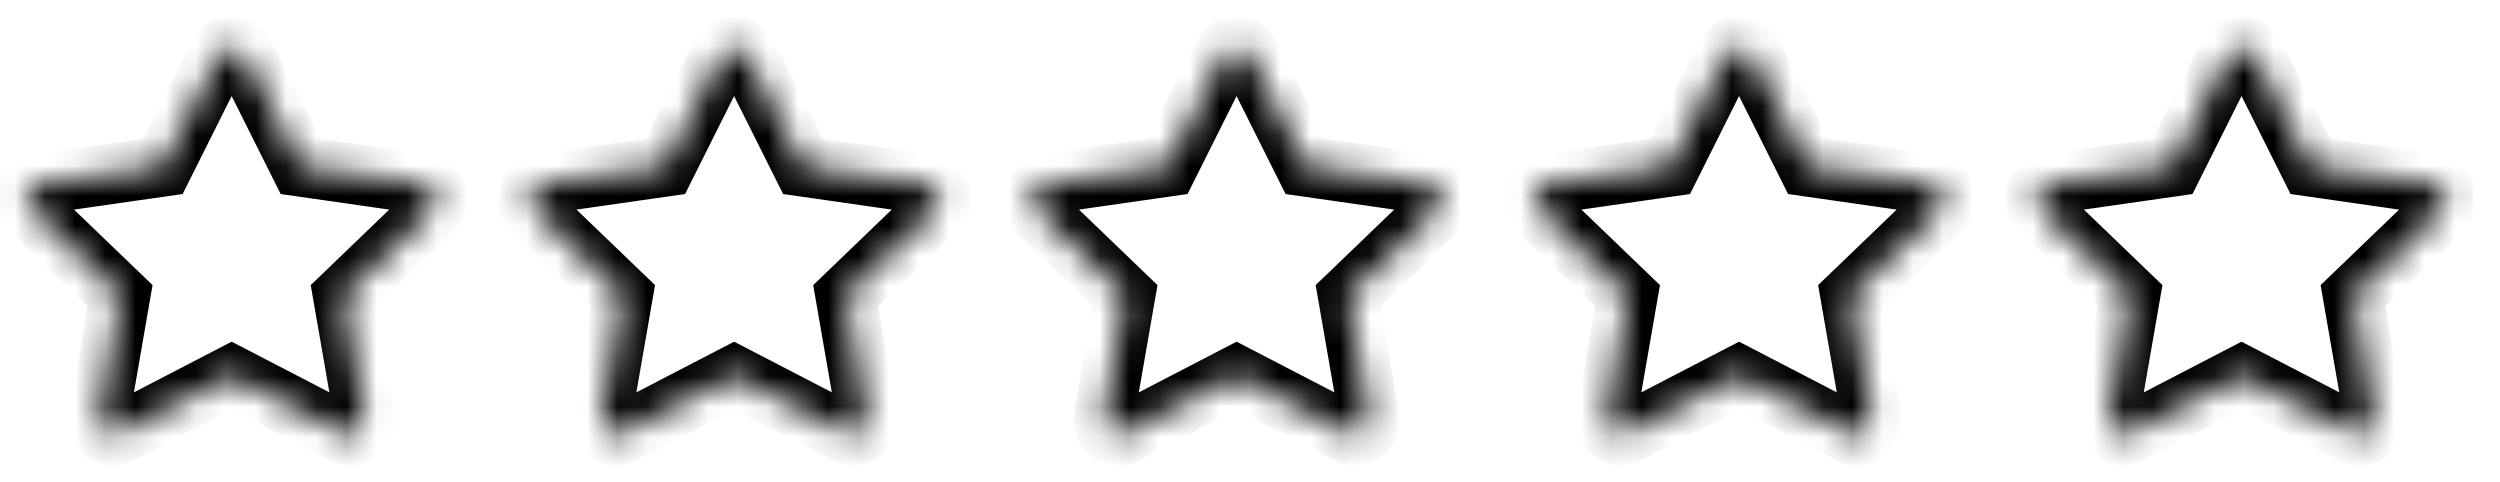 <svg width="83" height="16" viewBox="0 0 83 16" fill="none" xmlns="http://www.w3.org/2000/svg">
<g clip-path="url(#clip0)">
<mask id="path-1-inside-1" fill="white">
<path fill-rule="evenodd" clip-rule="evenodd" d="M14.521 6.443C14.465 6.272 14.316 6.148 14.135 6.122L9.978 5.526L8.12 1.812C8.039 1.651 7.873 1.549 7.691 1.549C7.509 1.549 7.343 1.651 7.262 1.812L5.403 5.526L1.246 6.122C1.066 6.148 0.916 6.272 0.86 6.443C0.804 6.614 0.851 6.801 0.981 6.926L3.989 9.818L3.279 13.901C3.248 14.078 3.322 14.256 3.469 14.362C3.617 14.467 3.812 14.481 3.972 14.398L7.691 12.47L11.409 14.398C11.479 14.434 11.555 14.452 11.631 14.452C11.73 14.452 11.829 14.422 11.912 14.362C12.059 14.256 12.133 14.078 12.103 13.901L11.393 9.818L14.4 6.926C14.531 6.801 14.578 6.614 14.521 6.443Z"/>
</mask>
<path d="M14.135 6.122L14.278 5.132L14.277 5.132L14.135 6.122ZM9.978 5.526L9.084 5.974L9.318 6.442L9.836 6.516L9.978 5.526ZM8.12 1.812L7.225 2.259L7.225 2.259L8.12 1.812ZM7.262 1.812L8.156 2.259L8.156 2.259L7.262 1.812ZM5.403 5.526L5.545 6.516L6.063 6.442L6.298 5.974L5.403 5.526ZM1.246 6.122L1.104 5.132L1.104 5.132L1.246 6.122ZM0.981 6.926L1.674 6.205L1.674 6.205L0.981 6.926ZM3.989 9.818L4.974 9.989L5.065 9.465L4.682 9.097L3.989 9.818ZM3.279 13.901L2.294 13.73L2.294 13.73L3.279 13.901ZM3.469 14.362L2.886 15.174L2.887 15.175L3.469 14.362ZM3.972 14.398L3.512 13.51L3.51 13.511L3.972 14.398ZM7.691 12.47L8.151 11.582L7.691 11.344L7.231 11.582L7.691 12.47ZM11.409 14.398L10.949 15.286L10.949 15.286L11.409 14.398ZM11.912 14.362L12.494 15.175L12.496 15.174L11.912 14.362ZM12.103 13.901L13.088 13.73L13.088 13.73L12.103 13.901ZM11.393 9.818L10.699 9.097L10.316 9.465L10.407 9.989L11.393 9.818ZM14.4 6.926L13.708 6.205L13.707 6.205L14.4 6.926ZM15.471 6.13C15.294 5.592 14.827 5.211 14.278 5.132L13.993 7.112C13.805 7.085 13.636 6.953 13.572 6.756L15.471 6.13ZM14.277 5.132L10.12 4.537L9.836 6.516L13.994 7.112L14.277 5.132ZM10.873 5.079L9.014 1.364L7.225 2.259L9.084 5.974L10.873 5.079ZM9.014 1.364C8.761 0.86 8.246 0.549 7.691 0.549V2.549C7.5 2.549 7.317 2.442 7.225 2.259L9.014 1.364ZM7.691 0.549C7.136 0.549 6.62 0.86 6.368 1.364L8.156 2.259C8.065 2.442 7.882 2.549 7.691 2.549V0.549ZM6.368 1.364L4.509 5.079L6.298 5.974L8.156 2.259L6.368 1.364ZM5.261 4.537L1.104 5.132L1.388 7.112L5.545 6.516L5.261 4.537ZM1.104 5.132C0.555 5.211 0.088 5.592 -0.09 6.13L1.81 6.756C1.745 6.953 1.577 7.085 1.389 7.112L1.104 5.132ZM-0.09 6.13C-0.267 6.668 -0.118 7.257 0.288 7.647L1.674 6.205C1.819 6.345 1.875 6.559 1.81 6.756L-0.09 6.13ZM0.288 7.647L3.296 10.539L4.682 9.097L1.674 6.205L0.288 7.647ZM3.004 9.646L2.294 13.73L4.264 14.072L4.974 9.989L3.004 9.646ZM2.294 13.73C2.197 14.29 2.432 14.848 2.886 15.174L4.053 13.55C4.213 13.665 4.3 13.866 4.264 14.072L2.294 13.73ZM2.887 15.175C3.34 15.499 3.939 15.543 4.434 15.285L3.51 13.511C3.685 13.42 3.893 13.436 4.051 13.549L2.887 15.175ZM4.433 15.286L8.151 13.358L7.231 11.582L3.512 13.51L4.433 15.286ZM7.231 13.358L10.949 15.286L11.87 13.51L8.151 11.582L7.231 13.358ZM10.949 15.286C11.164 15.397 11.398 15.452 11.631 15.452V13.452C11.713 13.452 11.795 13.471 11.869 13.51L10.949 15.286ZM11.631 15.452C11.934 15.452 12.237 15.359 12.494 15.175L11.331 13.549C11.421 13.484 11.526 13.452 11.631 13.452V15.452ZM12.496 15.174C12.95 14.848 13.185 14.29 13.088 13.73L11.117 14.072C11.082 13.866 11.169 13.665 11.329 13.55L12.496 15.174ZM13.088 13.73L12.378 9.646L10.407 9.989L11.117 14.072L13.088 13.73ZM12.085 10.539L15.094 7.647L13.707 6.205L10.699 9.097L12.085 10.539ZM15.093 7.647C15.499 7.257 15.648 6.668 15.471 6.13L13.572 6.756C13.507 6.559 13.562 6.345 13.708 6.205L15.093 7.647Z" fill="black" mask="url(#path-1-inside-1)"/>
<mask id="path-3-inside-2" fill="white">
<path fill-rule="evenodd" clip-rule="evenodd" d="M31.203 6.443C31.147 6.272 30.997 6.148 30.817 6.122L26.66 5.526L24.801 1.812C24.721 1.651 24.555 1.549 24.372 1.549C24.19 1.549 24.024 1.651 23.944 1.812L22.085 5.526L17.928 6.122C17.748 6.148 17.598 6.272 17.542 6.443C17.486 6.614 17.533 6.801 17.663 6.926L20.671 9.818L19.961 13.901C19.93 14.078 20.004 14.256 20.151 14.362C20.298 14.467 20.494 14.481 20.654 14.398L24.372 12.47L28.091 14.398C28.161 14.434 28.237 14.452 28.313 14.452C28.412 14.452 28.511 14.422 28.594 14.362C28.741 14.256 28.815 14.078 28.784 13.901L28.074 9.818L31.082 6.926C31.212 6.801 31.259 6.614 31.203 6.443Z"/>
</mask>
<path d="M30.817 6.122L30.959 5.132L30.959 5.132L30.817 6.122ZM26.66 5.526L25.766 5.974L26 6.442L26.518 6.516L26.66 5.526ZM24.801 1.812L23.907 2.259L23.907 2.259L24.801 1.812ZM23.944 1.812L24.838 2.259L24.838 2.259L23.944 1.812ZM22.085 5.526L22.227 6.516L22.745 6.442L22.979 5.974L22.085 5.526ZM17.928 6.122L17.786 5.132L17.785 5.132L17.928 6.122ZM17.663 6.926L18.356 6.205L18.356 6.205L17.663 6.926ZM20.671 9.818L21.656 9.989L21.747 9.465L21.364 9.097L20.671 9.818ZM19.961 13.901L18.975 13.73L18.975 13.73L19.961 13.901ZM20.151 14.362L19.567 15.174L19.569 15.175L20.151 14.362ZM20.654 14.398L20.194 13.51L20.192 13.511L20.654 14.398ZM24.372 12.47L24.833 11.582L24.372 11.344L23.912 11.582L24.372 12.47ZM28.091 14.398L27.631 15.286L27.631 15.286L28.091 14.398ZM28.594 14.362L29.176 15.175L29.177 15.174L28.594 14.362ZM28.784 13.901L29.77 13.73L29.77 13.73L28.784 13.901ZM28.074 9.818L27.381 9.097L26.998 9.465L27.089 9.989L28.074 9.818ZM31.082 6.926L30.389 6.205L30.389 6.205L31.082 6.926ZM32.153 6.13C31.976 5.592 31.508 5.211 30.959 5.132L30.675 7.112C30.486 7.085 30.318 6.953 30.253 6.756L32.153 6.13ZM30.959 5.132L26.802 4.537L26.518 6.516L30.675 7.112L30.959 5.132ZM27.554 5.079L25.695 1.364L23.907 2.259L25.766 5.974L27.554 5.079ZM25.695 1.364C25.443 0.86 24.928 0.549 24.372 0.549V2.549C24.181 2.549 23.998 2.442 23.907 2.259L25.695 1.364ZM24.372 0.549C23.817 0.549 23.302 0.86 23.049 1.364L24.838 2.259C24.747 2.442 24.564 2.549 24.372 2.549V0.549ZM23.049 1.364L21.191 5.079L22.979 5.974L24.838 2.259L23.049 1.364ZM21.943 4.537L17.786 5.132L18.07 7.112L22.227 6.516L21.943 4.537ZM17.785 5.132C17.236 5.211 16.769 5.592 16.592 6.13L18.492 6.756C18.427 6.953 18.259 7.085 18.07 7.112L17.785 5.132ZM16.592 6.13C16.415 6.668 16.564 7.257 16.97 7.647L18.356 6.205C18.501 6.345 18.557 6.559 18.492 6.756L16.592 6.13ZM16.97 7.647L19.978 10.539L21.364 9.097L18.356 6.205L16.97 7.647ZM19.686 9.646L18.975 13.73L20.946 14.072L21.656 9.989L19.686 9.646ZM18.975 13.73C18.878 14.29 19.113 14.848 19.567 15.174L20.734 13.55C20.894 13.665 20.982 13.866 20.946 14.072L18.975 13.73ZM19.569 15.175C20.022 15.499 20.621 15.543 21.116 15.285L20.192 13.511C20.366 13.42 20.575 13.436 20.733 13.549L19.569 15.175ZM21.114 15.286L24.833 13.358L23.912 11.582L20.194 13.51L21.114 15.286ZM23.912 13.358L27.631 15.286L28.551 13.51L24.833 11.582L23.912 13.358ZM27.631 15.286C27.845 15.397 28.08 15.452 28.313 15.452V13.452C28.394 13.452 28.476 13.471 28.551 13.51L27.631 15.286ZM28.313 15.452C28.616 15.452 28.919 15.359 29.176 15.175L28.012 13.549C28.102 13.484 28.208 13.452 28.313 13.452V15.452ZM29.177 15.174C29.631 14.848 29.866 14.29 29.77 13.73L27.799 14.072C27.763 13.866 27.851 13.665 28.011 13.55L29.177 15.174ZM29.77 13.73L29.059 9.646L27.089 9.989L27.799 14.072L29.77 13.73ZM28.767 10.539L31.775 7.647L30.389 6.205L27.381 9.097L28.767 10.539ZM31.775 7.647C32.181 7.257 32.33 6.668 32.153 6.13L30.253 6.756C30.188 6.559 30.244 6.345 30.389 6.205L31.775 7.647Z" fill="black" mask="url(#path-3-inside-2)"/>
<mask id="path-5-inside-3" fill="white">
<path fill-rule="evenodd" clip-rule="evenodd" d="M47.885 6.443C47.828 6.272 47.679 6.148 47.499 6.122L43.342 5.526L41.483 1.812C41.402 1.651 41.236 1.549 41.054 1.549C40.872 1.549 40.706 1.651 40.625 1.812L38.767 5.526L34.609 6.122C34.429 6.148 34.28 6.272 34.224 6.443C34.167 6.614 34.214 6.801 34.344 6.926L37.352 9.818L36.642 13.901C36.612 14.078 36.685 14.256 36.833 14.362C36.98 14.467 37.175 14.481 37.336 14.398L41.054 12.47L44.773 14.398C44.843 14.434 44.919 14.452 44.995 14.452C45.094 14.452 45.192 14.422 45.276 14.362C45.423 14.256 45.496 14.078 45.466 13.901L44.756 9.818L47.764 6.926C47.894 6.801 47.941 6.614 47.885 6.443Z"/>
</mask>
<path d="M47.499 6.122L47.641 5.132L47.641 5.132L47.499 6.122ZM43.342 5.526L42.447 5.974L42.682 6.442L43.2 6.516L43.342 5.526ZM41.483 1.812L40.589 2.259L40.589 2.259L41.483 1.812ZM40.625 1.812L41.52 2.259L41.52 2.259L40.625 1.812ZM38.767 5.526L38.908 6.516L39.427 6.442L39.661 5.974L38.767 5.526ZM34.609 6.122L34.468 5.132L34.467 5.132L34.609 6.122ZM34.344 6.926L35.038 6.205L35.037 6.205L34.344 6.926ZM37.352 9.818L38.338 9.989L38.429 9.465L38.045 9.097L37.352 9.818ZM36.642 13.901L35.657 13.73L35.657 13.73L36.642 13.901ZM36.833 14.362L36.249 15.174L36.25 15.175L36.833 14.362ZM37.336 14.398L36.876 13.51L36.874 13.511L37.336 14.398ZM41.054 12.47L41.514 11.582L41.054 11.344L40.594 11.582L41.054 12.47ZM44.773 14.398L44.312 15.286L44.312 15.286L44.773 14.398ZM45.276 14.362L45.857 15.175L45.859 15.174L45.276 14.362ZM45.466 13.901L46.451 13.73L46.451 13.73L45.466 13.901ZM44.756 9.818L44.063 9.097L43.679 9.465L43.771 9.989L44.756 9.818ZM47.764 6.926L47.071 6.205L47.071 6.205L47.764 6.926ZM48.834 6.13C48.657 5.592 48.19 5.211 47.641 5.132L47.356 7.112C47.168 7.085 47 6.953 46.935 6.756L48.834 6.13ZM47.641 5.132L43.483 4.537L43.2 6.516L47.357 7.112L47.641 5.132ZM44.236 5.079L42.377 1.364L40.589 2.259L42.447 5.974L44.236 5.079ZM42.377 1.364C42.125 0.86 41.609 0.549 41.054 0.549V2.549C40.863 2.549 40.68 2.442 40.589 2.259L42.377 1.364ZM41.054 0.549C40.499 0.549 39.984 0.86 39.731 1.364L41.52 2.259C41.428 2.442 41.245 2.549 41.054 2.549V0.549ZM39.731 1.364L37.872 5.079L39.661 5.974L41.52 2.259L39.731 1.364ZM38.625 4.537L34.468 5.132L34.751 7.112L38.908 6.516L38.625 4.537ZM34.467 5.132C33.918 5.211 33.451 5.592 33.274 6.13L35.173 6.756C35.109 6.953 34.941 7.085 34.752 7.112L34.467 5.132ZM33.274 6.13C33.097 6.668 33.246 7.257 33.652 7.647L35.037 6.205C35.183 6.345 35.238 6.559 35.173 6.756L33.274 6.13ZM33.651 7.647L36.659 10.539L38.045 9.097L35.038 6.205L33.651 7.647ZM36.367 9.646L35.657 13.73L37.627 14.072L38.338 9.989L36.367 9.646ZM35.657 13.73C35.56 14.29 35.795 14.848 36.249 15.174L37.416 13.55C37.576 13.665 37.663 13.866 37.628 14.072L35.657 13.73ZM36.25 15.175C36.703 15.499 37.302 15.543 37.798 15.285L36.874 13.511C37.048 13.42 37.256 13.436 37.415 13.549L36.25 15.175ZM37.796 15.286L41.514 13.358L40.594 11.582L36.876 13.51L37.796 15.286ZM40.594 13.358L44.312 15.286L45.233 13.51L41.514 11.582L40.594 13.358ZM44.312 15.286C44.527 15.397 44.761 15.452 44.995 15.452V13.452C45.076 13.452 45.158 13.471 45.233 13.51L44.312 15.286ZM44.995 15.452C45.298 15.452 45.601 15.359 45.857 15.175L44.694 13.549C44.784 13.484 44.89 13.452 44.995 13.452V15.452ZM45.859 15.174C46.313 14.848 46.548 14.29 46.451 13.73L44.481 14.072C44.445 13.866 44.532 13.665 44.692 13.55L45.859 15.174ZM46.451 13.73L45.741 9.646L43.771 9.989L44.481 14.072L46.451 13.73ZM45.449 10.539L48.457 7.647L47.071 6.205L44.063 9.097L45.449 10.539ZM48.457 7.647C48.862 7.257 49.012 6.668 48.834 6.13L46.935 6.756C46.87 6.559 46.925 6.345 47.071 6.205L48.457 7.647Z" fill="black" mask="url(#path-5-inside-3)"/>
<mask id="path-7-inside-4" fill="white">
<path fill-rule="evenodd" clip-rule="evenodd" d="M64.567 6.443C64.511 6.272 64.362 6.148 64.181 6.122L60.024 5.526L58.165 1.812C58.085 1.651 57.919 1.549 57.737 1.549C57.555 1.549 57.389 1.651 57.308 1.812L55.449 5.526L51.292 6.122C51.112 6.148 50.962 6.272 50.906 6.443C50.85 6.614 50.897 6.801 51.027 6.926L54.035 9.818L53.325 13.901C53.294 14.078 53.368 14.256 53.515 14.362C53.663 14.467 53.858 14.481 54.018 14.398L57.737 12.47L61.455 14.398C61.525 14.434 61.601 14.452 61.677 14.452C61.776 14.452 61.875 14.422 61.958 14.362C62.105 14.256 62.179 14.078 62.149 13.901L61.438 9.818L64.446 6.926C64.577 6.801 64.623 6.614 64.567 6.443Z"/>
</mask>
<path d="M64.181 6.122L64.324 5.132L64.323 5.132L64.181 6.122ZM60.024 5.526L59.13 5.974L59.364 6.442L59.882 6.516L60.024 5.526ZM58.165 1.812L57.271 2.259L57.271 2.259L58.165 1.812ZM57.308 1.812L58.202 2.259L58.202 2.259L57.308 1.812ZM55.449 5.526L55.591 6.516L56.109 6.442L56.343 5.974L55.449 5.526ZM51.292 6.122L51.15 5.132L51.15 5.132L51.292 6.122ZM51.027 6.926L51.72 6.205L51.72 6.205L51.027 6.926ZM54.035 9.818L55.02 9.989L55.111 9.465L54.728 9.097L54.035 9.818ZM53.325 13.901L52.34 13.73L52.34 13.73L53.325 13.901ZM53.515 14.362L52.932 15.174L52.933 15.175L53.515 14.362ZM54.018 14.398L53.558 13.51L53.556 13.511L54.018 14.398ZM57.737 12.47L58.197 11.582L57.737 11.344L57.276 11.582L57.737 12.47ZM61.455 14.398L60.995 15.286L60.995 15.286L61.455 14.398ZM61.958 14.362L62.54 15.175L62.542 15.174L61.958 14.362ZM62.149 13.901L63.134 13.73L63.134 13.73L62.149 13.901ZM61.438 9.818L60.745 9.097L60.362 9.465L60.453 9.989L61.438 9.818ZM64.446 6.926L63.754 6.205L63.753 6.205L64.446 6.926ZM65.517 6.13C65.34 5.592 64.873 5.211 64.324 5.132L64.039 7.112C63.85 7.085 63.682 6.953 63.617 6.756L65.517 6.13ZM64.323 5.132L60.166 4.537L59.882 6.516L64.04 7.112L64.323 5.132ZM60.919 5.079L59.06 1.364L57.271 2.259L59.13 5.974L60.919 5.079ZM59.06 1.364C58.807 0.86 58.292 0.549 57.737 0.549V2.549C57.546 2.549 57.362 2.442 57.271 2.259L59.06 1.364ZM57.737 0.549C57.181 0.549 56.666 0.86 56.414 1.364L58.202 2.259C58.111 2.442 57.928 2.549 57.737 2.549V0.549ZM56.414 1.364L54.555 5.079L56.343 5.974L58.202 2.259L56.414 1.364ZM55.307 4.537L51.15 5.132L51.434 7.112L55.591 6.516L55.307 4.537ZM51.15 5.132C50.601 5.211 50.133 5.592 49.956 6.13L51.856 6.756C51.791 6.953 51.623 7.085 51.434 7.112L51.15 5.132ZM49.956 6.13C49.779 6.668 49.928 7.257 50.334 7.647L51.72 6.205C51.865 6.345 51.921 6.559 51.856 6.756L49.956 6.13ZM50.334 7.647L53.342 10.539L54.728 9.097L51.72 6.205L50.334 7.647ZM53.05 9.646L52.34 13.73L54.31 14.072L55.02 9.989L53.05 9.646ZM52.34 13.73C52.243 14.29 52.478 14.848 52.932 15.174L54.099 13.55C54.258 13.665 54.346 13.866 54.31 14.072L52.34 13.73ZM52.933 15.175C53.386 15.499 53.985 15.543 54.48 15.285L53.556 13.511C53.731 13.42 53.939 13.436 54.097 13.549L52.933 15.175ZM54.479 15.286L58.197 13.358L57.276 11.582L53.558 13.51L54.479 15.286ZM57.276 13.358L60.995 15.286L61.915 13.51L58.197 11.582L57.276 13.358ZM60.995 15.286C61.21 15.397 61.444 15.452 61.677 15.452V13.452C61.759 13.452 61.841 13.471 61.915 13.51L60.995 15.286ZM61.677 15.452C61.98 15.452 62.283 15.359 62.54 15.175L61.377 13.549C61.467 13.484 61.572 13.452 61.677 13.452V15.452ZM62.542 15.174C62.996 14.848 63.231 14.29 63.134 13.73L61.163 14.072C61.128 13.866 61.215 13.665 61.375 13.55L62.542 15.174ZM63.134 13.73L62.424 9.646L60.453 9.989L61.163 14.072L63.134 13.73ZM62.131 10.539L65.139 7.647L63.753 6.205L60.745 9.097L62.131 10.539ZM65.139 7.647C65.545 7.257 65.694 6.668 65.517 6.13L63.617 6.756C63.553 6.559 63.608 6.345 63.754 6.205L65.139 7.647Z" fill="black" mask="url(#path-7-inside-4)"/>
<mask id="path-9-inside-5" fill="white">
<path fill-rule="evenodd" clip-rule="evenodd" d="M81.249 6.443C81.193 6.272 81.043 6.148 80.863 6.122L76.706 5.526L74.847 1.812C74.766 1.651 74.6 1.549 74.418 1.549C74.236 1.549 74.07 1.651 73.99 1.812L72.131 5.526L67.974 6.122C67.794 6.148 67.644 6.272 67.588 6.443C67.532 6.614 67.579 6.801 67.709 6.926L70.717 9.818L70.007 13.901C69.976 14.078 70.05 14.256 70.197 14.362C70.344 14.467 70.539 14.481 70.7 14.398L74.418 12.47L78.137 14.398C78.207 14.434 78.283 14.452 78.359 14.452C78.458 14.452 78.557 14.422 78.64 14.362C78.787 14.256 78.861 14.078 78.83 13.901L78.12 9.818L81.128 6.926C81.258 6.801 81.305 6.614 81.249 6.443Z"/>
</mask>
<path d="M80.863 6.122L81.005 5.132L81.005 5.132L80.863 6.122ZM76.706 5.526L75.812 5.974L76.046 6.442L76.564 6.516L76.706 5.526ZM74.847 1.812L73.953 2.259L73.953 2.259L74.847 1.812ZM73.99 1.812L74.884 2.259L74.884 2.259L73.99 1.812ZM72.131 5.526L72.273 6.516L72.791 6.442L73.025 5.974L72.131 5.526ZM67.974 6.122L67.832 5.132L67.831 5.132L67.974 6.122ZM67.709 6.926L68.402 6.205L68.402 6.205L67.709 6.926ZM70.717 9.818L71.702 9.989L71.793 9.465L71.41 9.097L70.717 9.818ZM70.007 13.901L69.021 13.73L69.021 13.73L70.007 13.901ZM70.197 14.362L69.613 15.174L69.615 15.175L70.197 14.362ZM70.7 14.398L70.24 13.51L70.238 13.511L70.7 14.398ZM74.418 12.47L74.879 11.582L74.418 11.344L73.958 11.582L74.418 12.47ZM78.137 14.398L77.677 15.286L77.677 15.286L78.137 14.398ZM78.64 14.362L79.222 15.175L79.223 15.174L78.64 14.362ZM78.83 13.901L79.816 13.73L79.815 13.73L78.83 13.901ZM78.12 9.818L77.427 9.097L77.044 9.465L77.135 9.989L78.12 9.818ZM81.128 6.926L80.435 6.205L80.435 6.205L81.128 6.926ZM82.199 6.13C82.022 5.592 81.554 5.211 81.005 5.132L80.721 7.112C80.532 7.085 80.364 6.953 80.299 6.756L82.199 6.13ZM81.005 5.132L76.848 4.537L76.564 6.516L80.721 7.112L81.005 5.132ZM77.6 5.079L75.741 1.364L73.953 2.259L75.812 5.974L77.6 5.079ZM75.741 1.364C75.489 0.86 74.974 0.549 74.418 0.549V2.549C74.227 2.549 74.044 2.442 73.953 2.259L75.741 1.364ZM74.418 0.549C73.863 0.549 73.348 0.86 73.095 1.364L74.884 2.259C74.793 2.442 74.609 2.549 74.418 2.549V0.549ZM73.095 1.364L71.237 5.079L73.025 5.974L74.884 2.259L73.095 1.364ZM71.989 4.537L67.832 5.132L68.116 7.112L72.273 6.516L71.989 4.537ZM67.831 5.132C67.282 5.211 66.815 5.592 66.638 6.13L68.538 6.756C68.473 6.953 68.305 7.085 68.116 7.112L67.831 5.132ZM66.638 6.13C66.461 6.668 66.61 7.257 67.016 7.647L68.402 6.205C68.547 6.345 68.603 6.559 68.538 6.756L66.638 6.13ZM67.016 7.647L70.024 10.539L71.41 9.097L68.402 6.205L67.016 7.647ZM69.731 9.646L69.021 13.73L70.992 14.072L71.702 9.989L69.731 9.646ZM69.021 13.73C68.924 14.29 69.159 14.848 69.613 15.174L70.78 13.55C70.94 13.665 71.028 13.866 70.992 14.072L69.021 13.73ZM69.615 15.175C70.068 15.499 70.667 15.543 71.162 15.285L70.238 13.511C70.412 13.42 70.621 13.436 70.779 13.549L69.615 15.175ZM71.16 15.286L74.879 13.358L73.958 11.582L70.24 13.51L71.16 15.286ZM73.958 13.358L77.677 15.286L78.597 13.51L74.879 11.582L73.958 13.358ZM77.677 15.286C77.891 15.397 78.126 15.452 78.359 15.452V13.452C78.44 13.452 78.522 13.471 78.597 13.51L77.677 15.286ZM78.359 15.452C78.662 15.452 78.965 15.359 79.222 15.175L78.058 13.549C78.148 13.484 78.254 13.452 78.359 13.452V15.452ZM79.223 15.174C79.677 14.848 79.912 14.29 79.816 13.73L77.845 14.072C77.809 13.866 77.897 13.665 78.056 13.55L79.223 15.174ZM79.815 13.73L79.105 9.646L77.135 9.989L77.845 14.072L79.815 13.73ZM78.813 10.539L81.821 7.647L80.435 6.205L77.427 9.097L78.813 10.539ZM81.821 7.647C82.227 7.257 82.376 6.668 82.199 6.13L80.299 6.756C80.234 6.559 80.29 6.345 80.435 6.205L81.821 7.647Z" fill="black" mask="url(#path-9-inside-5)"/>
</g>
<defs>
<clipPath id="clip0">
<rect width="82.109" height="16" fill="white"/>
</clipPath>
</defs>
</svg>
